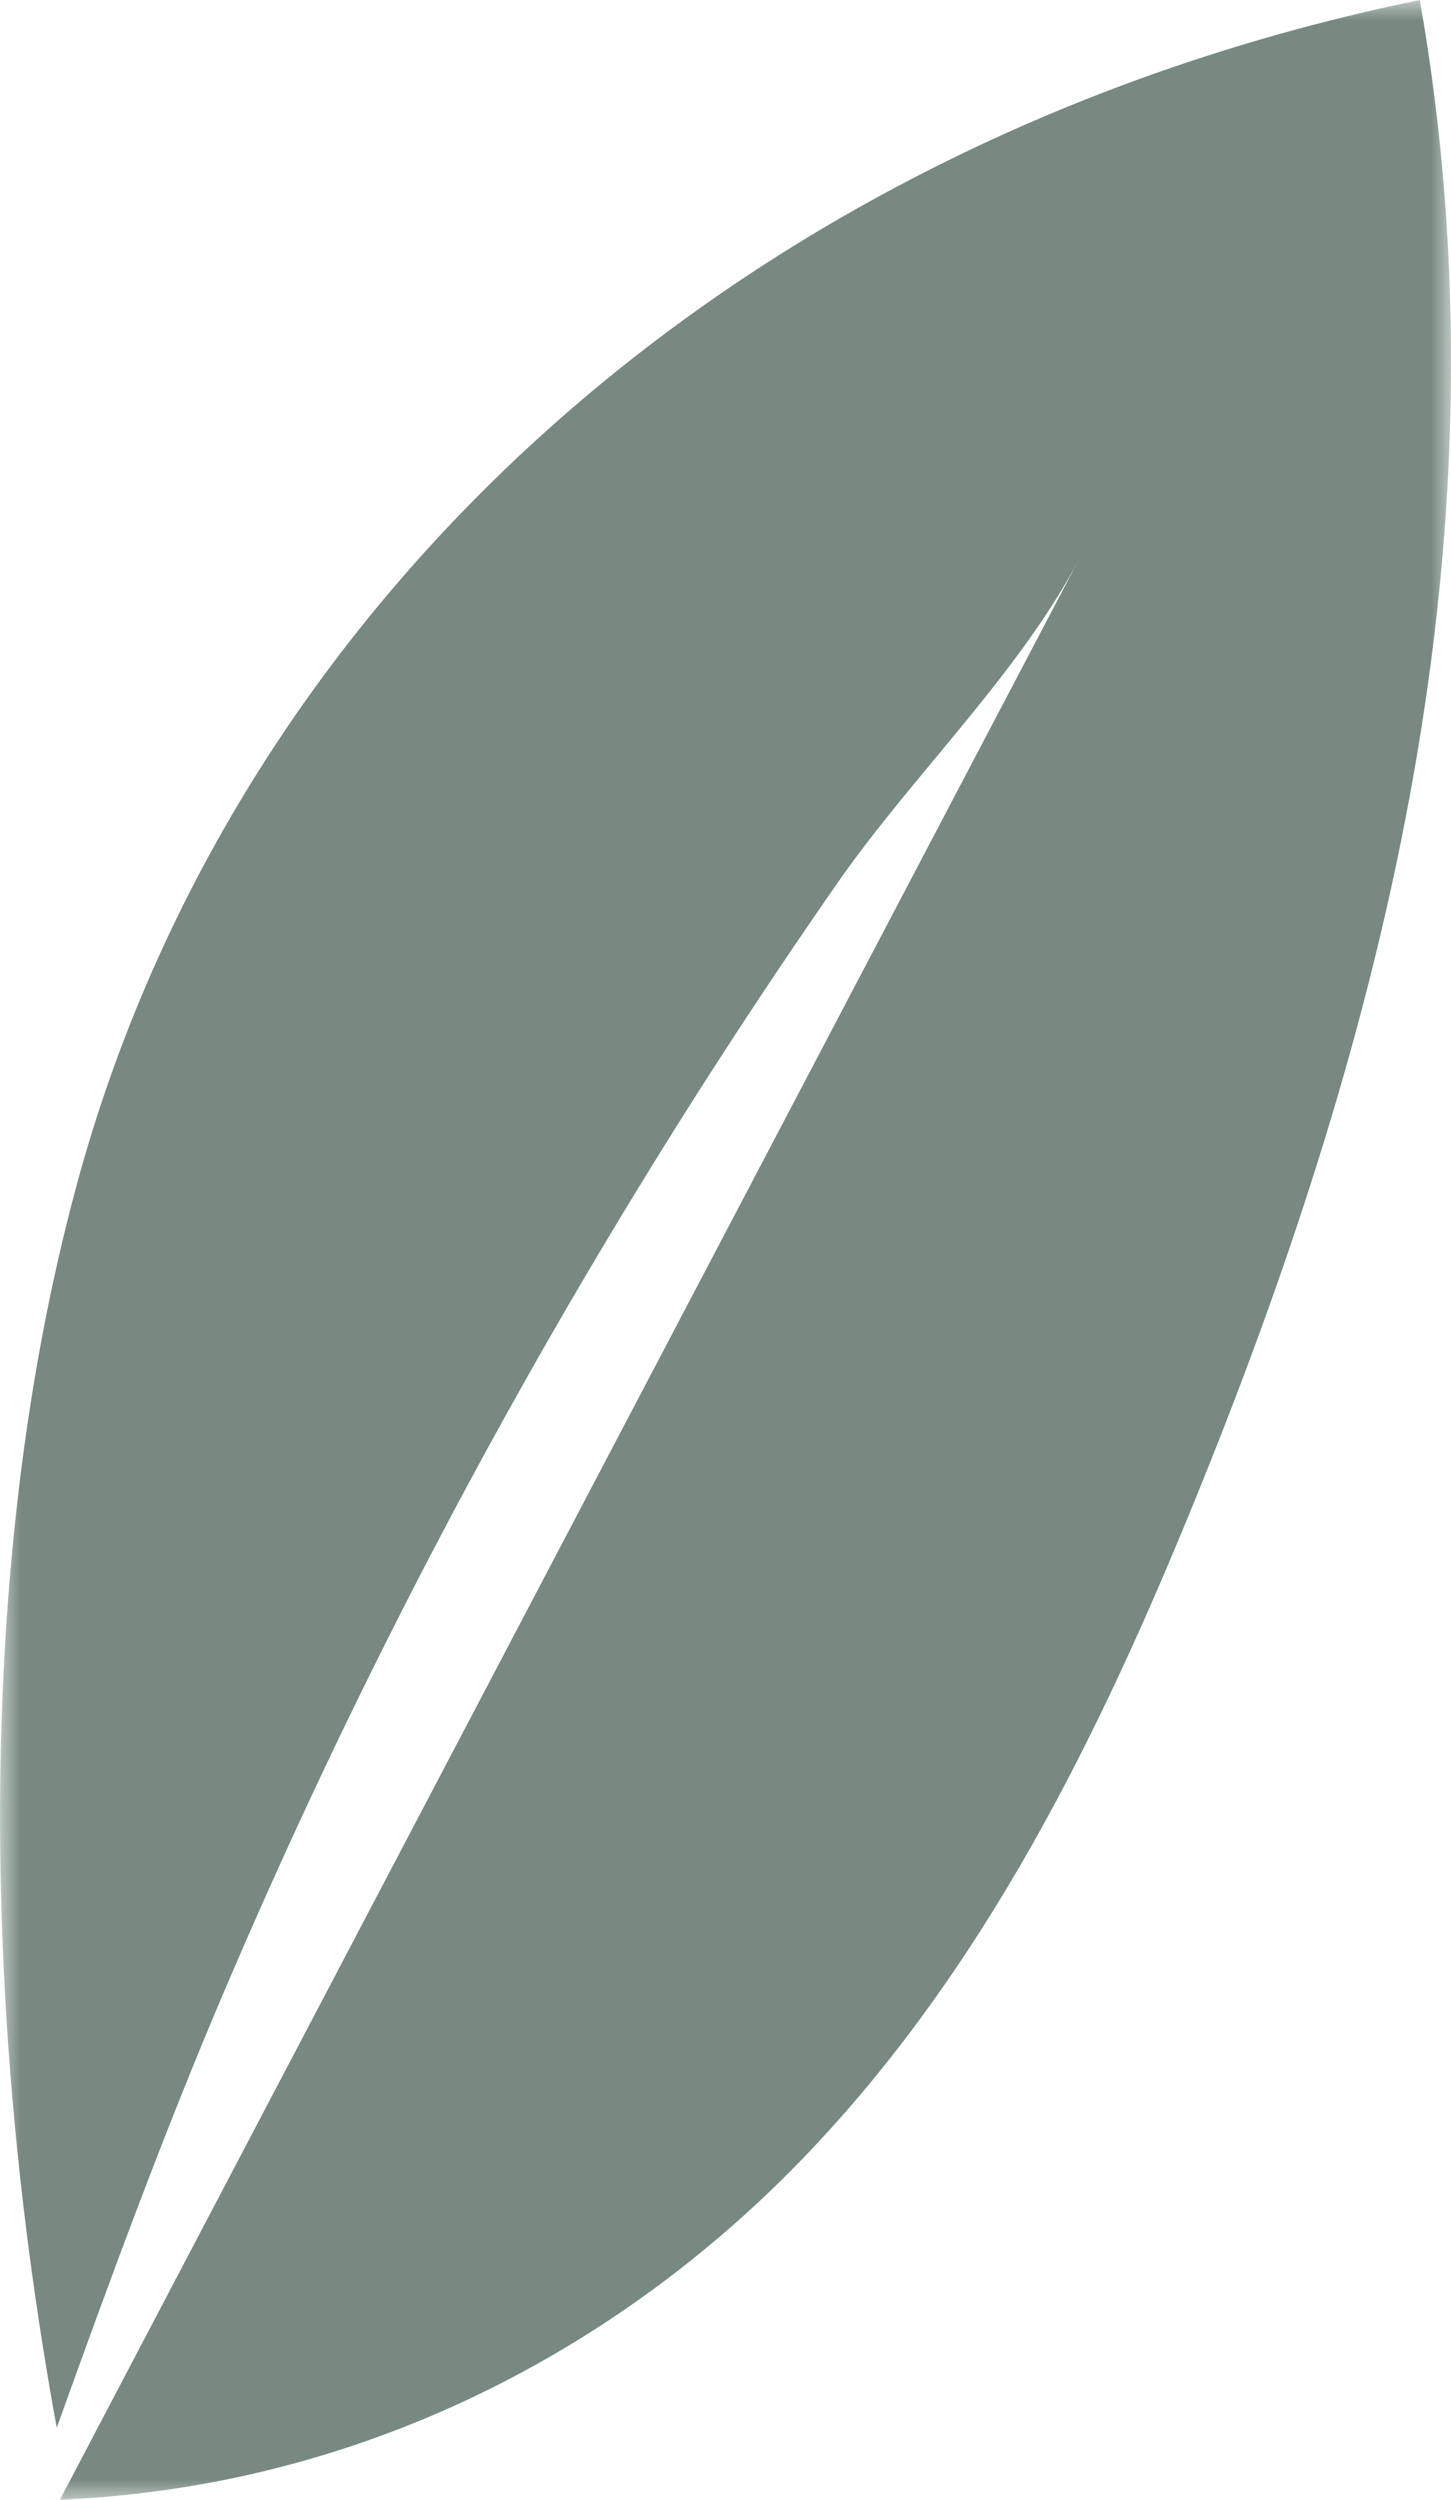 <?xml version="1.0" encoding="UTF-8" standalone="no"?>
<svg height="62" viewBox="0 0 36 62" width="36" xmlns="http://www.w3.org/2000/svg" xmlns:xlink="http://www.w3.org/1999/xlink"><mask id="a" fill="#fff"><path d="m0 0h36v62h-36z" fill="#fff" fill-rule="evenodd"/></mask><path d="m1.894 29.421c3.994-14.783 16.714-26.01 33.332-29.421 2.318 13.178-.876 25.605-5.489 36.984-2.434 6.006-5.315 11.891-9.842 16.576-4.528 4.684-10.876 8.116-18.409 8.441 8.431-16.048 16.862-32.097 25.293-48.145-1.505 2.866-4.133 5.363-5.993 8.033-1.984 2.849-3.869 5.762-5.652 8.736-3.603 6.005-6.793 12.257-9.553 18.721-1.522 3.564-2.858 7.207-4.173 10.866-1.875-10.237-2.031-21.471.487-30.791" fill="#778980" fill-rule="evenodd" mask="url(#a)"/></svg>
